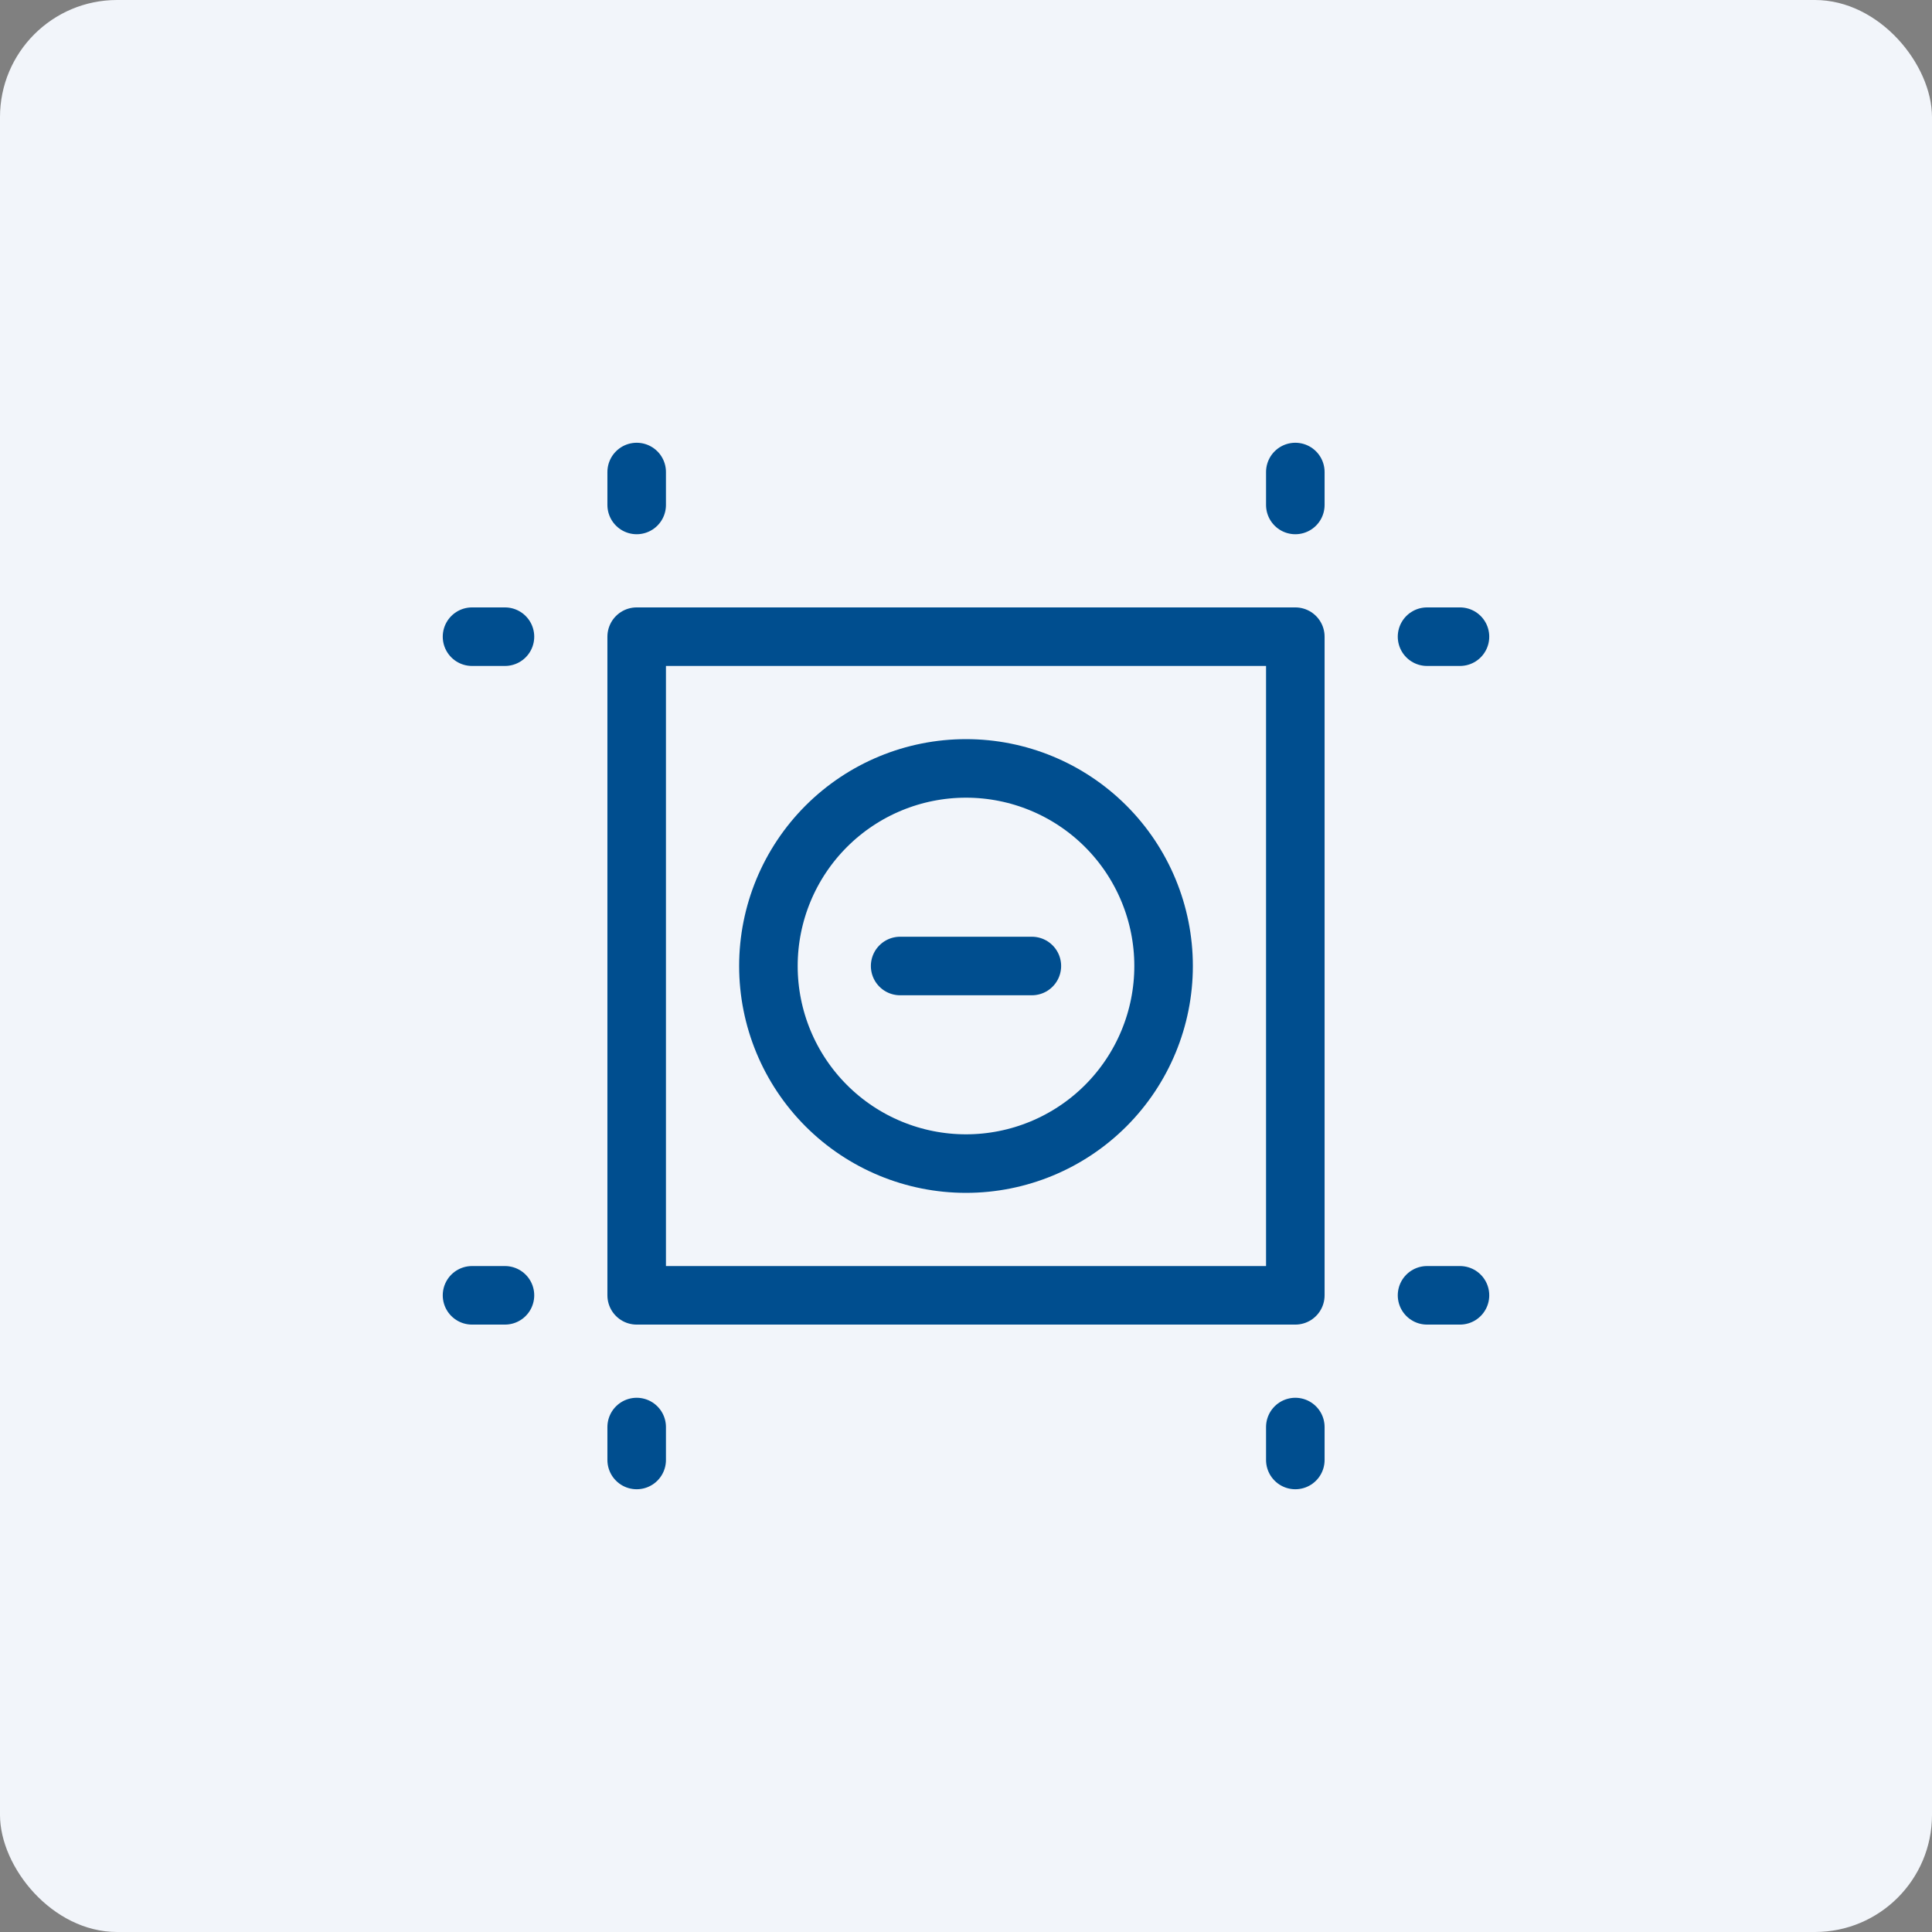 <?xml version="1.0" encoding="UTF-8"?>
<svg xmlns="http://www.w3.org/2000/svg" width="66" height="66" viewBox="0 0 66 66" fill="none">
  <rect x="0" y="0" width="66" height="66" fill="#808080" stroke="none"/>
  <rect width="66" height="66" rx="4" fill="#F2F5FA"></rect>
  <g clip-path="url(#clip0_8883_8827)">
    <path d="M21.75 16.125V17.25" stroke="#004E8F" stroke-width="2" stroke-linecap="round" stroke-linejoin="round"></path>
    <path d="M17.25 21.75H16.125" stroke="#004E8F" stroke-width="2" stroke-linecap="round" stroke-linejoin="round"></path>
    <path d="M21.75 49.875V48.75" stroke="#004E8F" stroke-width="2" stroke-linecap="round" stroke-linejoin="round"></path>
    <path d="M17.25 44.25H16.125" stroke="#004E8F" stroke-width="2" stroke-linecap="round" stroke-linejoin="round"></path>
    <path d="M44.25 16.125V17.25" stroke="#004E8F" stroke-width="2" stroke-linecap="round" stroke-linejoin="round"></path>
    <path d="M48.75 21.75H49.875" stroke="#004E8F" stroke-width="2" stroke-linecap="round" stroke-linejoin="round"></path>
    <path d="M44.25 49.875V48.75" stroke="#004E8F" stroke-width="2" stroke-linecap="round" stroke-linejoin="round"></path>
    <path d="M48.75 44.25H49.875" stroke="#004E8F" stroke-width="2" stroke-linecap="round" stroke-linejoin="round"></path>
    <path d="M21.75 21.75H44.25V44.25H21.75V21.75Z" stroke="#004E8F" stroke-width="2" stroke-linecap="round" stroke-linejoin="round"></path>
    <path d="M26.25 33C26.25 34.79 26.961 36.507 28.227 37.773C29.493 39.039 31.21 39.75 33 39.75C34.79 39.75 36.507 39.039 37.773 37.773C39.039 36.507 39.75 34.79 39.75 33C39.75 31.21 39.039 29.493 37.773 28.227C36.507 26.961 34.79 26.25 33 26.25C31.21 26.25 29.493 26.961 28.227 28.227C26.961 29.493 26.25 31.21 26.25 33Z" stroke="#004E8F" stroke-width="2" stroke-linecap="round" stroke-linejoin="round"></path>
    <path d="M30.75 33H35.25" stroke="#004E8F" stroke-width="2" stroke-linecap="round" stroke-linejoin="round"></path>
  </g>
  <defs>
    <clipPath id="clip0_8883_8827">
      <rect width="36" height="36" fill="white" transform="translate(15 15)"></rect>
    </clipPath>
  </defs>
</svg>
